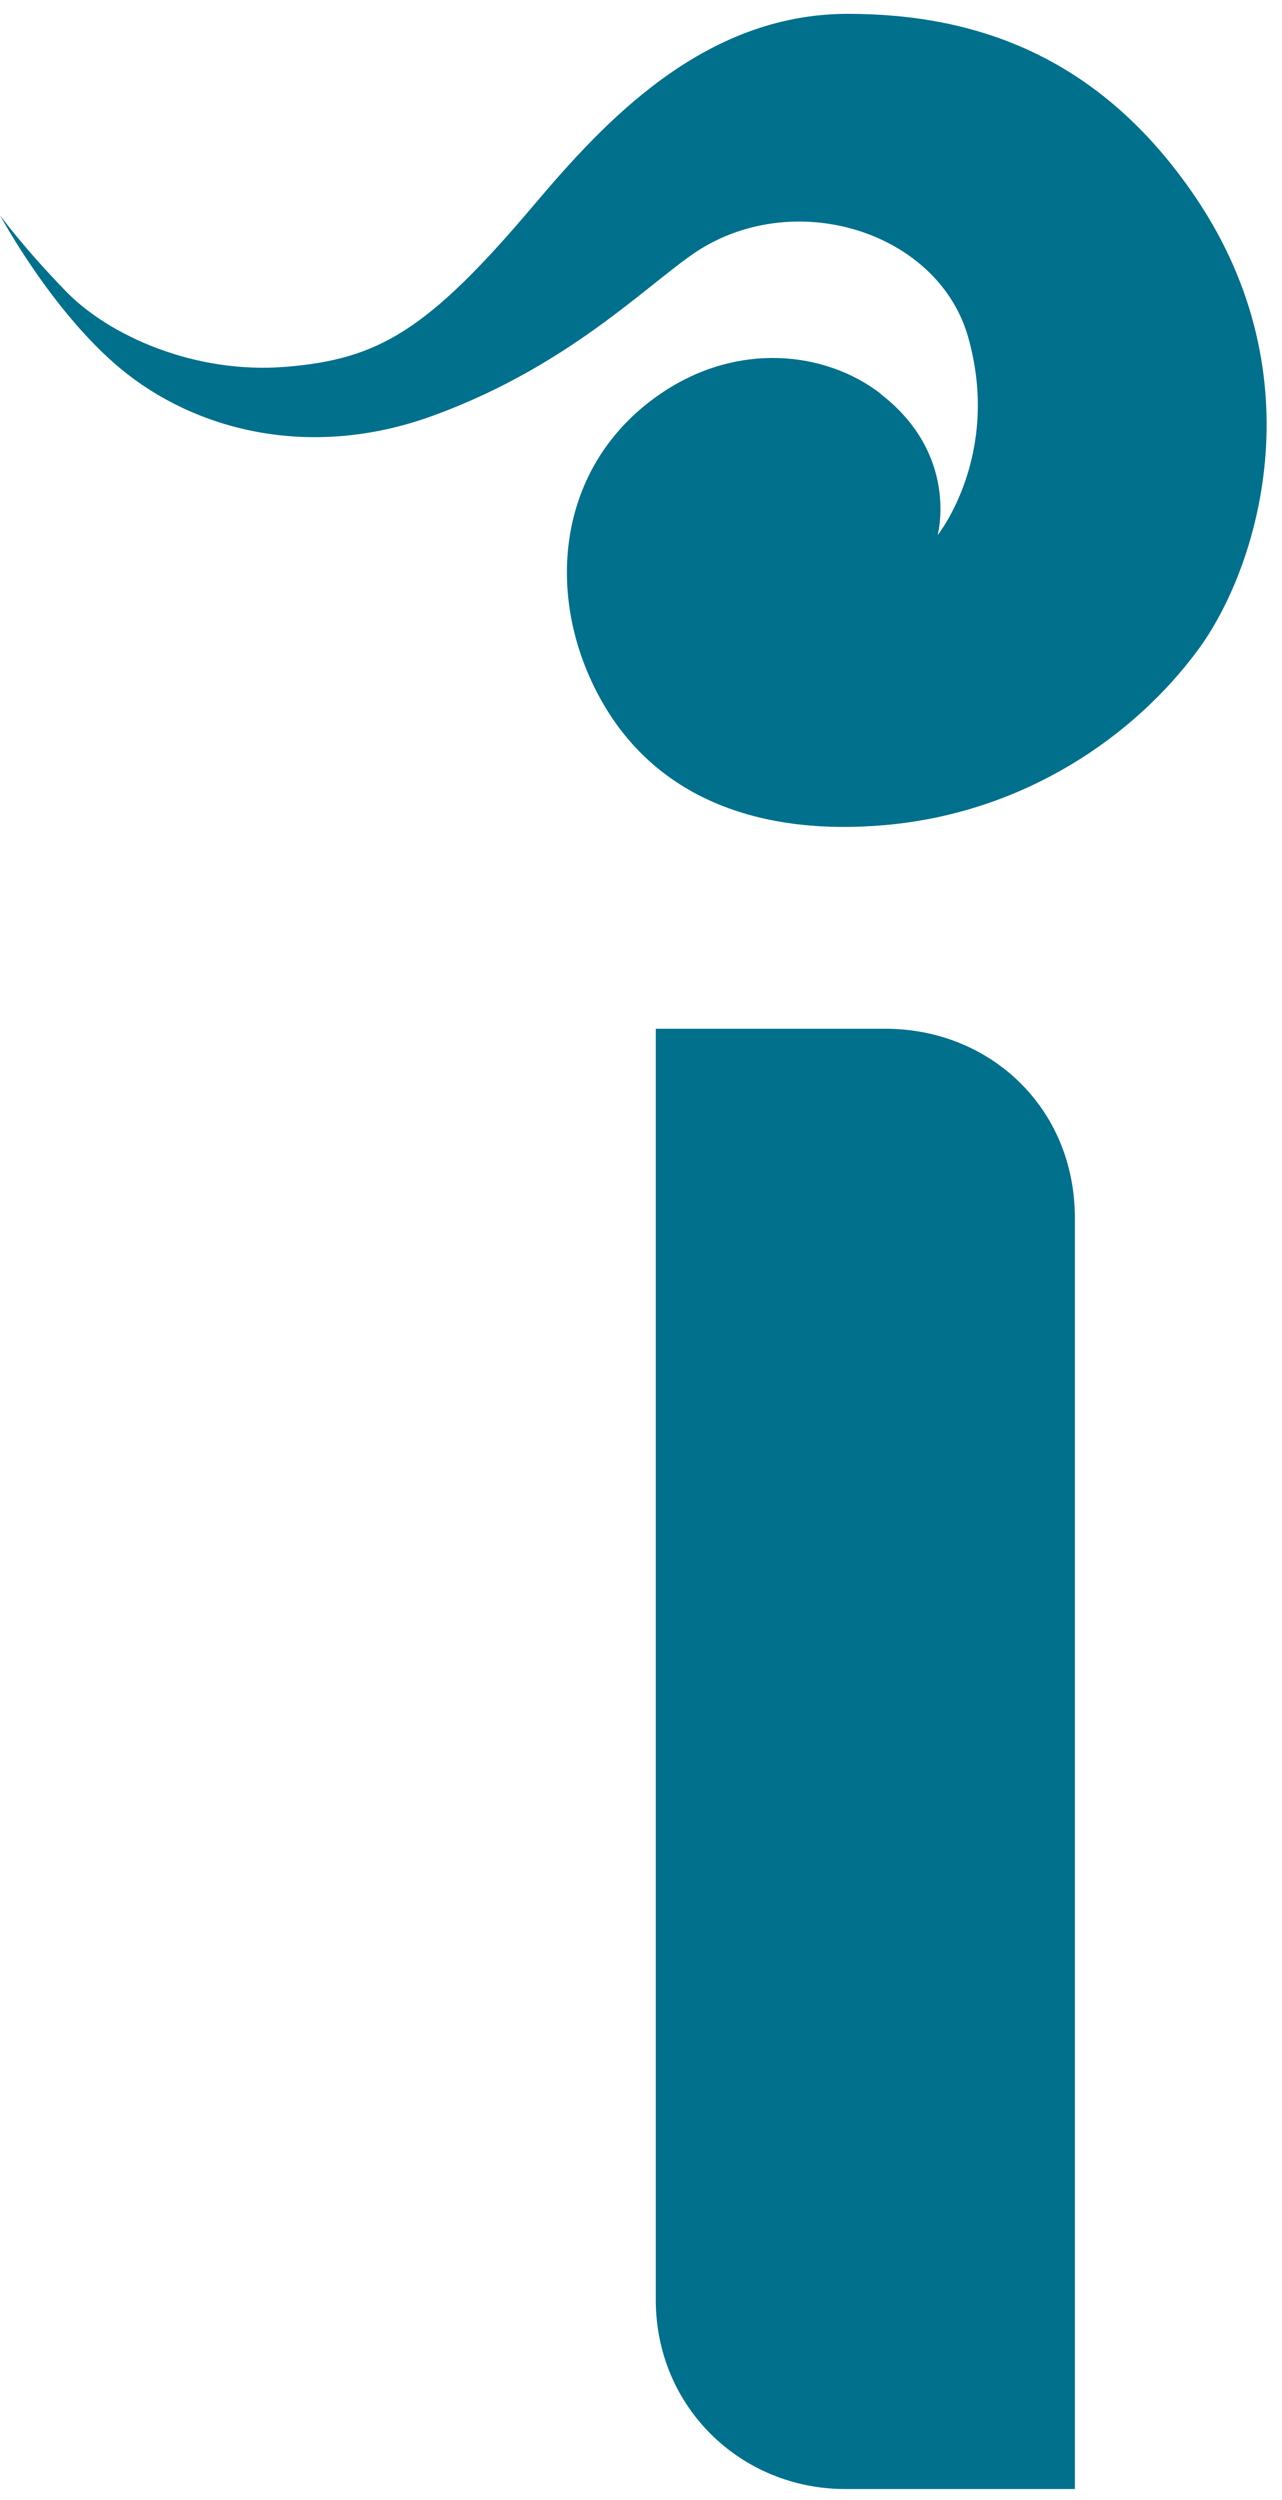 <svg viewBox="0 0 80 156" fill="none" xmlns="http://www.w3.org/2000/svg">
  <path
    d="M40.922 143.502V64.195H55.262C61.724 64.195 67.075 69.077 67.075 76.007V155.315H52.734C46.283 155.315 40.922 150.248 40.922 143.502Z"
    fill="#00708D" />
  <path
    d="M54.969 24.576C51.526 21.917 46.034 21.285 41.228 24.565C34.647 29.054 33.938 37.292 37.502 43.667C41.032 49.987 47.679 52.167 55.285 51.48C63.894 50.706 70.781 45.977 74.791 40.507C78.408 35.582 82.288 23.66 74.594 12.295C68.732 3.643 61.093 0.864 52.91 0.864C43.887 0.864 37.676 7.642 33.361 12.742C26.67 20.664 23.619 22.407 17.866 22.887C12.112 23.366 6.773 20.914 4.125 18.19C1.477 15.466 0.006 13.439 0.006 13.439C0.006 13.439 3.209 19.411 7.514 22.996C12.145 26.842 19.293 28.727 26.932 25.971C36.009 22.691 40.989 17.09 44.018 15.357C50.207 11.816 58.631 14.703 60.418 21.045C62.499 28.422 58.511 33.391 58.511 33.391C58.511 33.391 59.884 28.39 54.958 24.587L54.969 24.576Z"
    fill="#00708D" />
</svg>